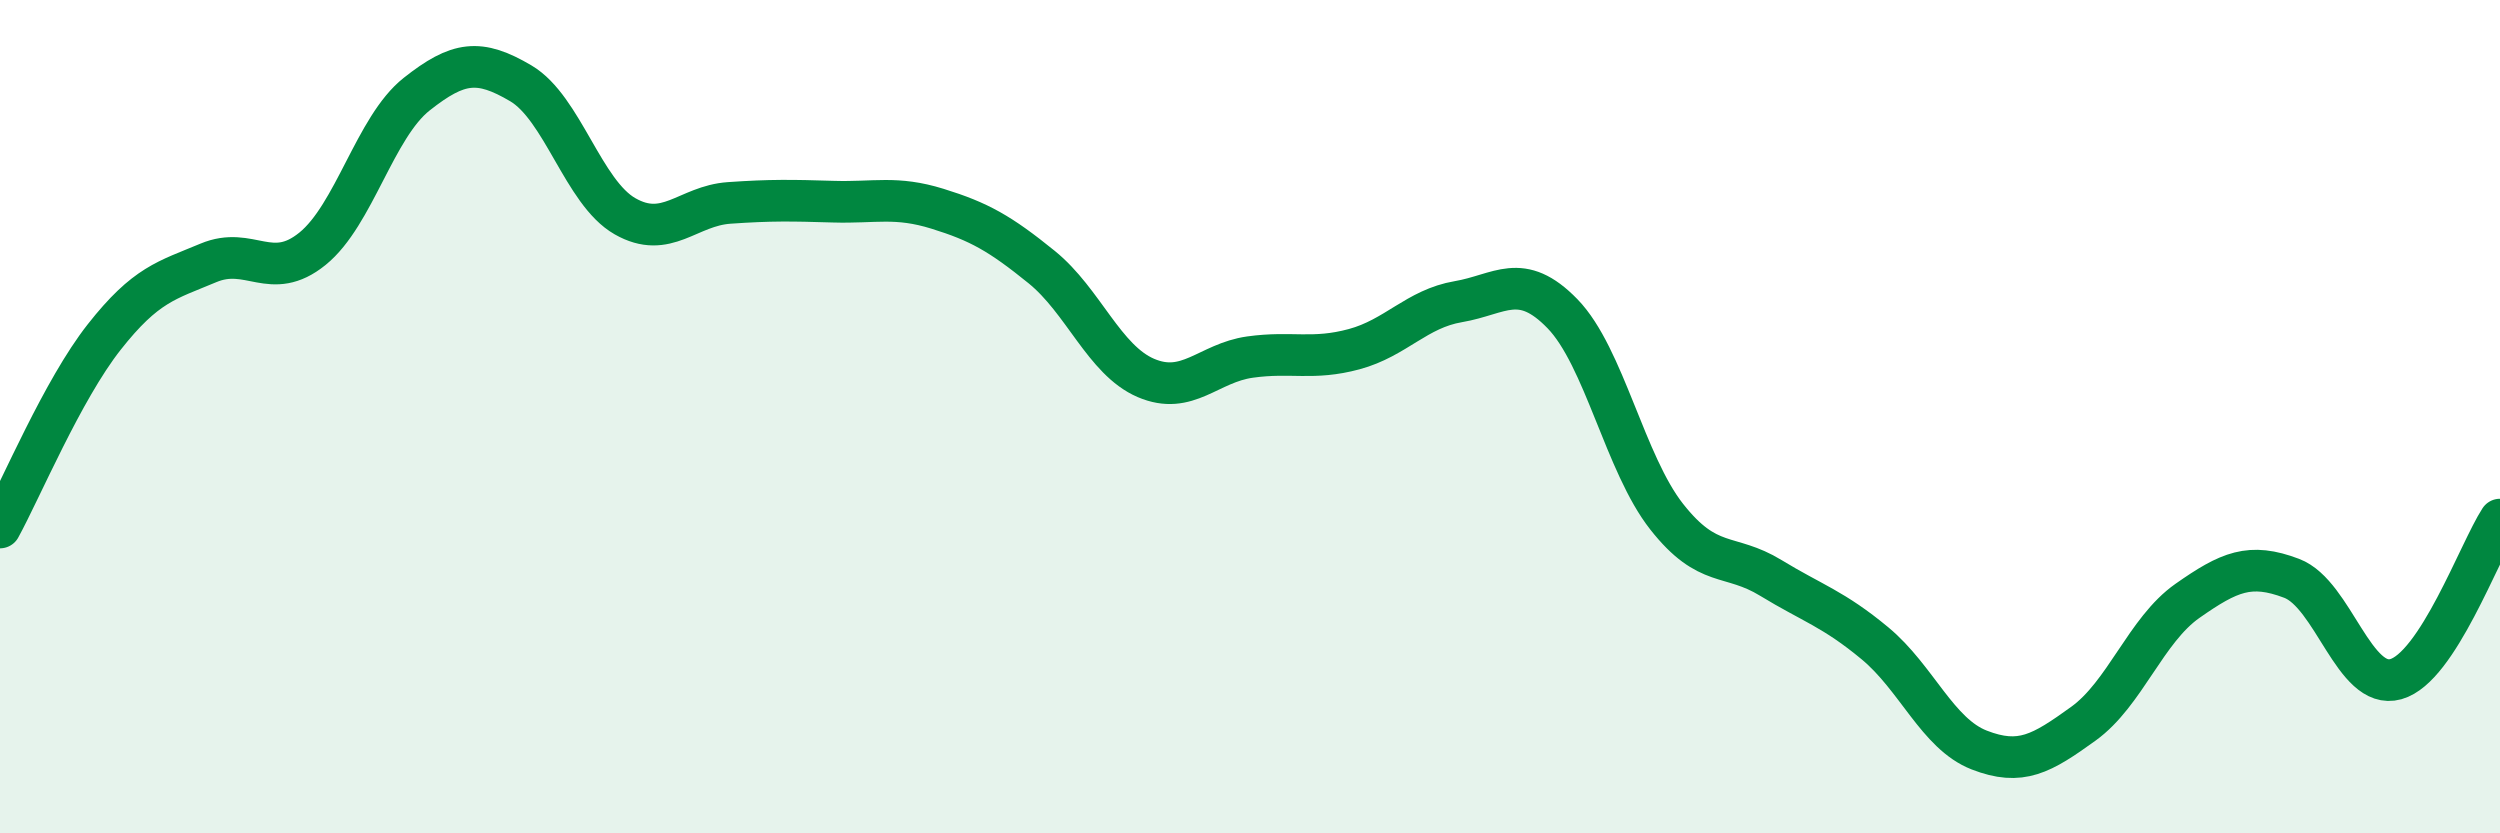 
    <svg width="60" height="20" viewBox="0 0 60 20" xmlns="http://www.w3.org/2000/svg">
      <path
        d="M 0,12.66 C 0.5,11.75 1.5,9.36 2.5,8.09 C 3.5,6.82 4,6.73 5,6.31 C 6,5.89 6.5,6.78 7.5,5.97 C 8.5,5.16 9,3.05 10,2.26 C 11,1.47 11.5,1.41 12.5,2 C 13.5,2.59 14,4.62 15,5.19 C 16,5.76 16.5,4.94 17.5,4.87 C 18.5,4.8 19,4.81 20,4.84 C 21,4.87 21.5,4.7 22.5,5.01 C 23.5,5.32 24,5.6 25,6.41 C 26,7.22 26.5,8.64 27.5,9.07 C 28.5,9.5 29,8.71 30,8.57 C 31,8.43 31.5,8.65 32.5,8.38 C 33.5,8.11 34,7.41 35,7.24 C 36,7.07 36.5,6.5 37.5,7.53 C 38.5,8.56 39,11.13 40,12.4 C 41,13.67 41.5,13.26 42.5,13.87 C 43.5,14.48 44,14.61 45,15.44 C 46,16.27 46.5,17.61 47.5,18 C 48.5,18.39 49,18.09 50,17.37 C 51,16.65 51.5,15.12 52.5,14.42 C 53.5,13.72 54,13.5 55,13.88 C 56,14.26 56.5,16.58 57.5,16.3 C 58.5,16.02 59.5,13.24 60,12.47L60 20L0 20Z"
        fill="#008740"
        opacity="0.1"
        stroke-linecap="round"
        stroke-linejoin="round"
      />
      <path
        d="M 0,12.66 C 0.5,11.75 1.5,9.36 2.5,8.09 C 3.5,6.82 4,6.73 5,6.31 C 6,5.89 6.5,6.78 7.5,5.97 C 8.5,5.16 9,3.05 10,2.26 C 11,1.47 11.5,1.41 12.5,2 C 13.5,2.59 14,4.62 15,5.19 C 16,5.76 16.5,4.94 17.5,4.87 C 18.5,4.8 19,4.81 20,4.84 C 21,4.87 21.5,4.7 22.5,5.01 C 23.5,5.32 24,5.6 25,6.41 C 26,7.22 26.5,8.64 27.5,9.07 C 28.5,9.5 29,8.71 30,8.57 C 31,8.43 31.5,8.65 32.5,8.38 C 33.5,8.11 34,7.41 35,7.24 C 36,7.07 36.5,6.5 37.5,7.53 C 38.5,8.56 39,11.13 40,12.4 C 41,13.67 41.5,13.26 42.5,13.87 C 43.5,14.48 44,14.61 45,15.44 C 46,16.27 46.5,17.61 47.5,18 C 48.5,18.39 49,18.09 50,17.37 C 51,16.65 51.5,15.12 52.5,14.42 C 53.5,13.72 54,13.5 55,13.88 C 56,14.26 56.5,16.58 57.5,16.3 C 58.5,16.02 59.5,13.24 60,12.47"
        stroke="#008740"
        stroke-width="1"
        fill="none"
        stroke-linecap="round"
        stroke-linejoin="round"
      />
    </svg>
  